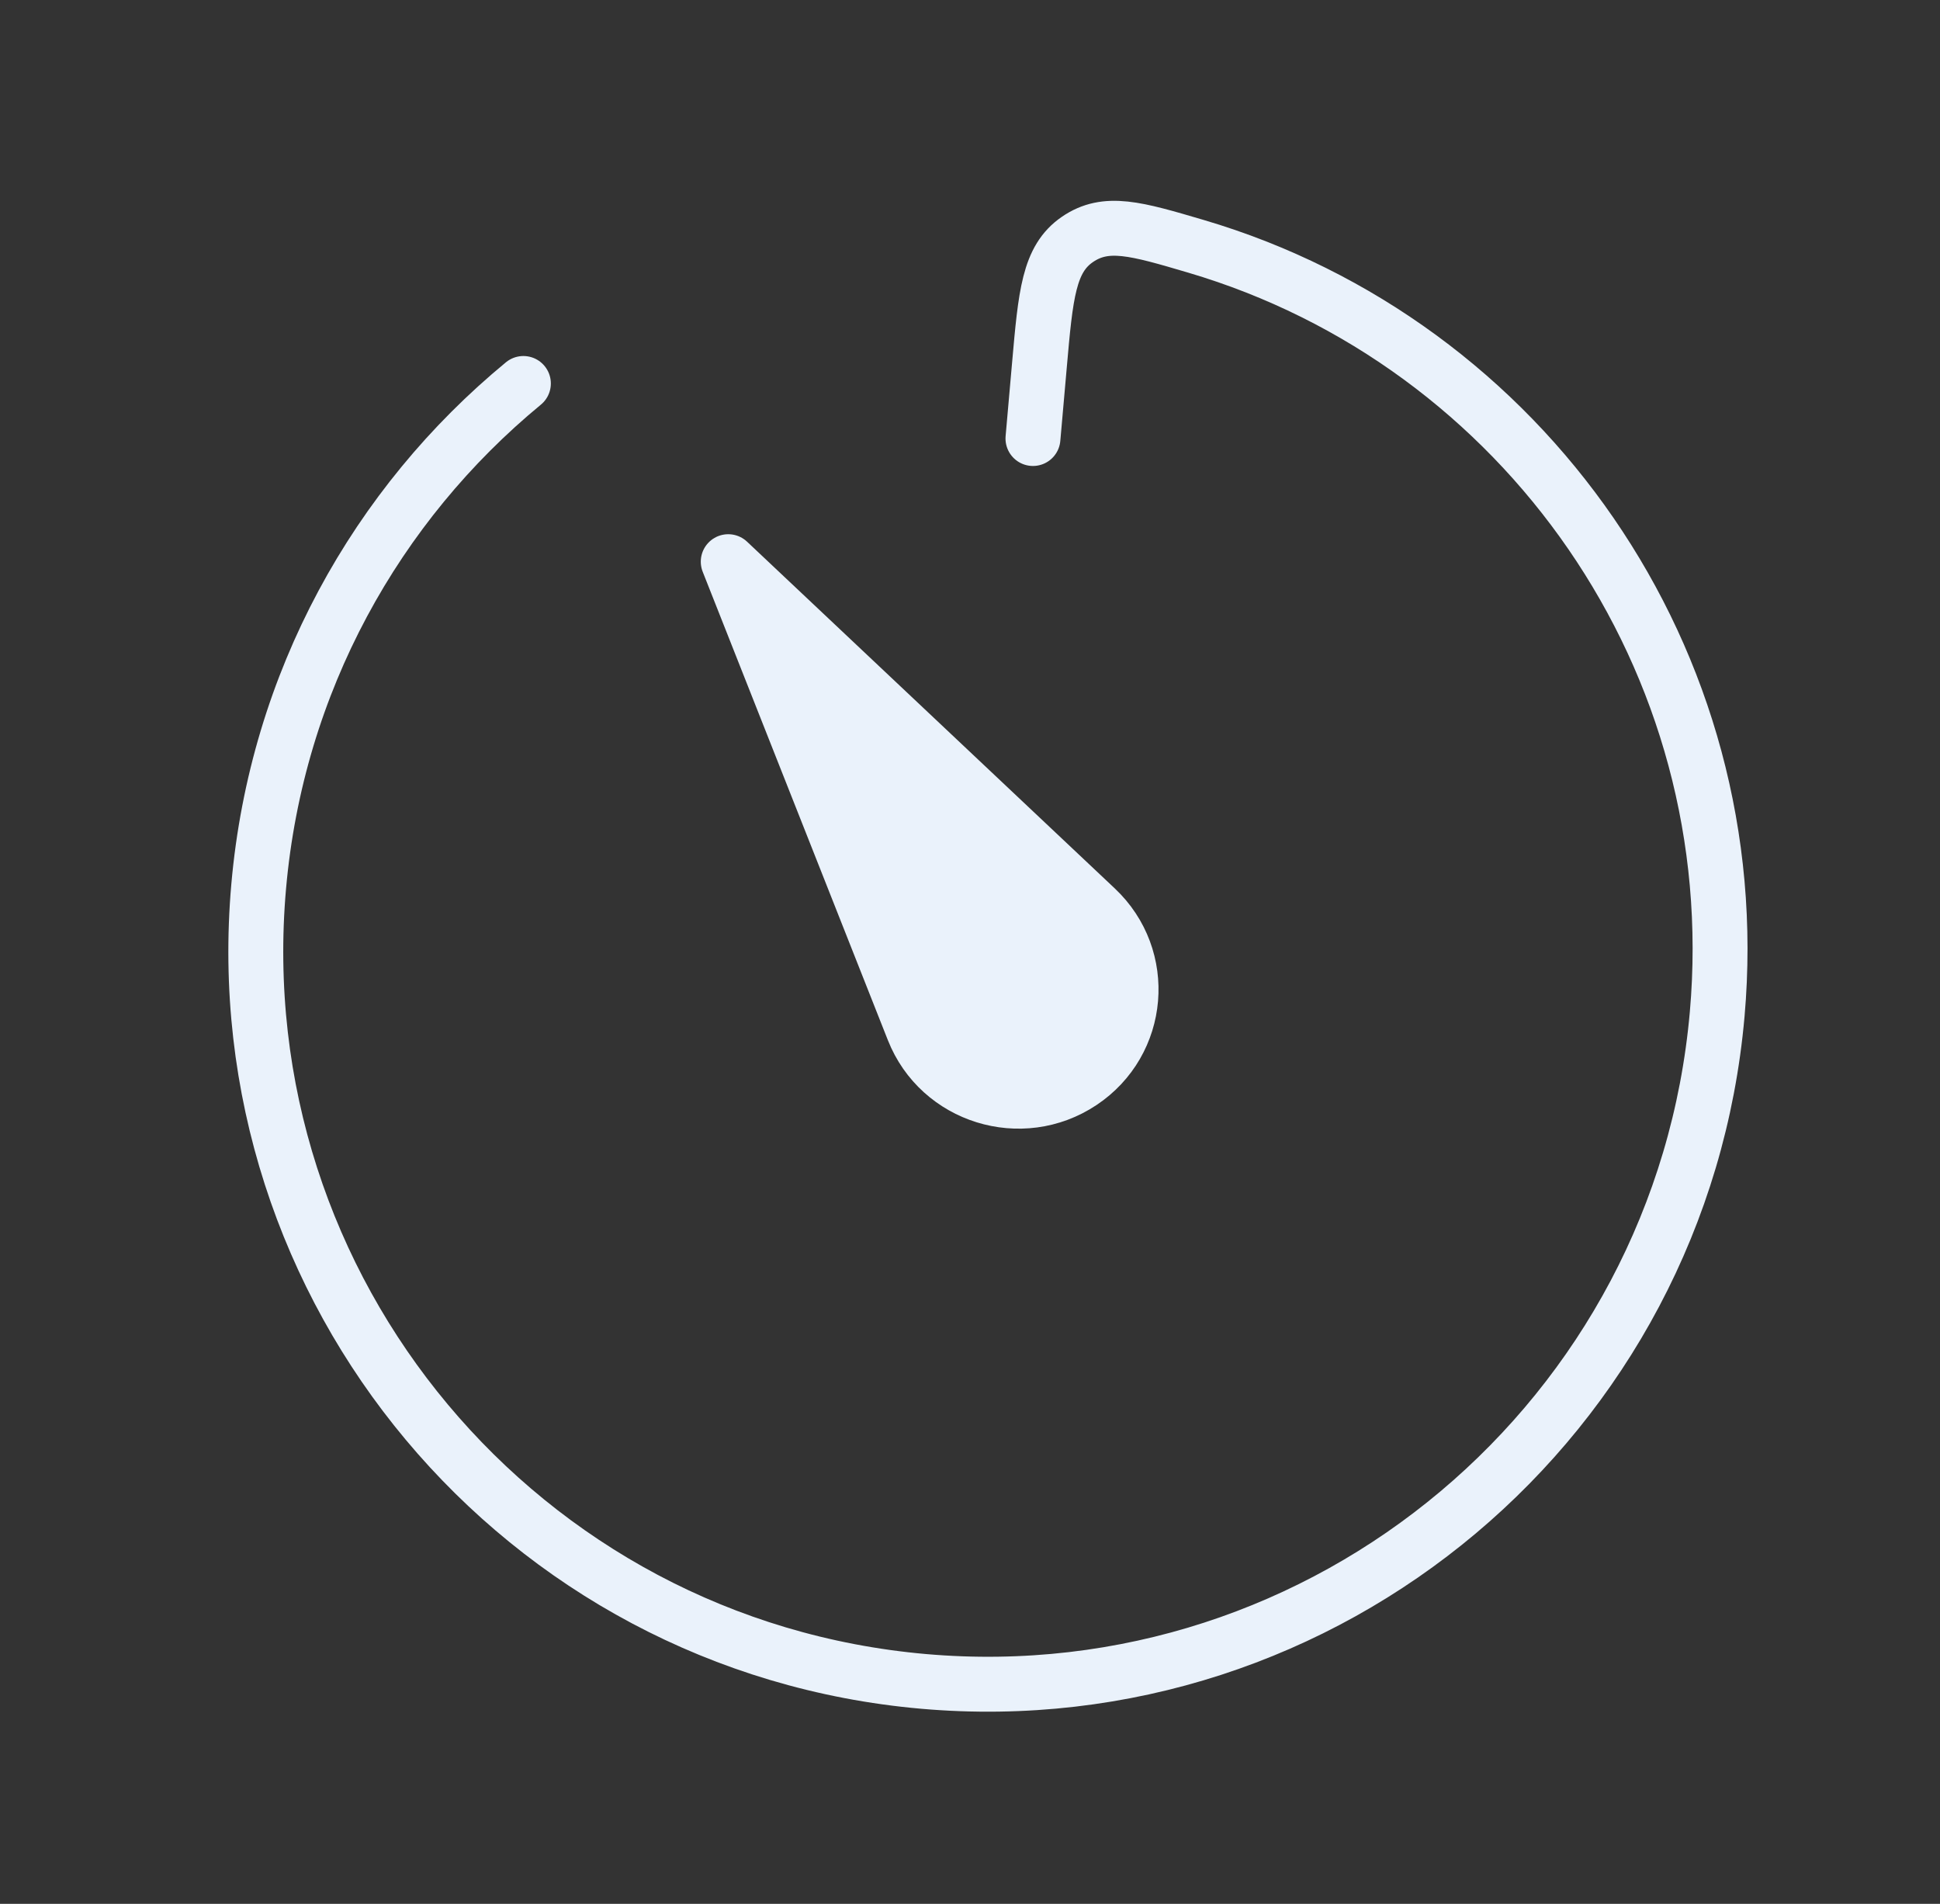 <svg width="53" height="52" viewBox="0 0 53 52" fill="none" xmlns="http://www.w3.org/2000/svg">
<rect x="0" y="0" width="53" height="52" fill="#333333" stroke="none"/>
<path d="M24.954 28.135L19.895 15.341L29.942 24.812C31.37 26.159 31.175 28.469 29.54 29.558C27.906 30.646 25.673 29.954 24.954 28.135Z" fill="#EAF2FB" stroke="#EAF2FB" stroke-width="1.5" stroke-linecap="round" stroke-linejoin="round"/>
<path d="M14.299 10.474C10.291 13.776 7.559 18.626 7.067 24.212C6.096 35.24 14.23 44.961 25.233 45.924C36.236 46.886 45.943 38.727 46.913 27.698C47.764 18.028 41.616 9.364 32.672 6.727C31.036 6.245 30.218 6.003 29.435 6.539C28.652 7.074 28.566 8.043 28.396 9.98L28.22 11.977" stroke="#EAF2FB" stroke-width="1.5" stroke-linecap="round" stroke-linejoin="round"/>
</svg>
